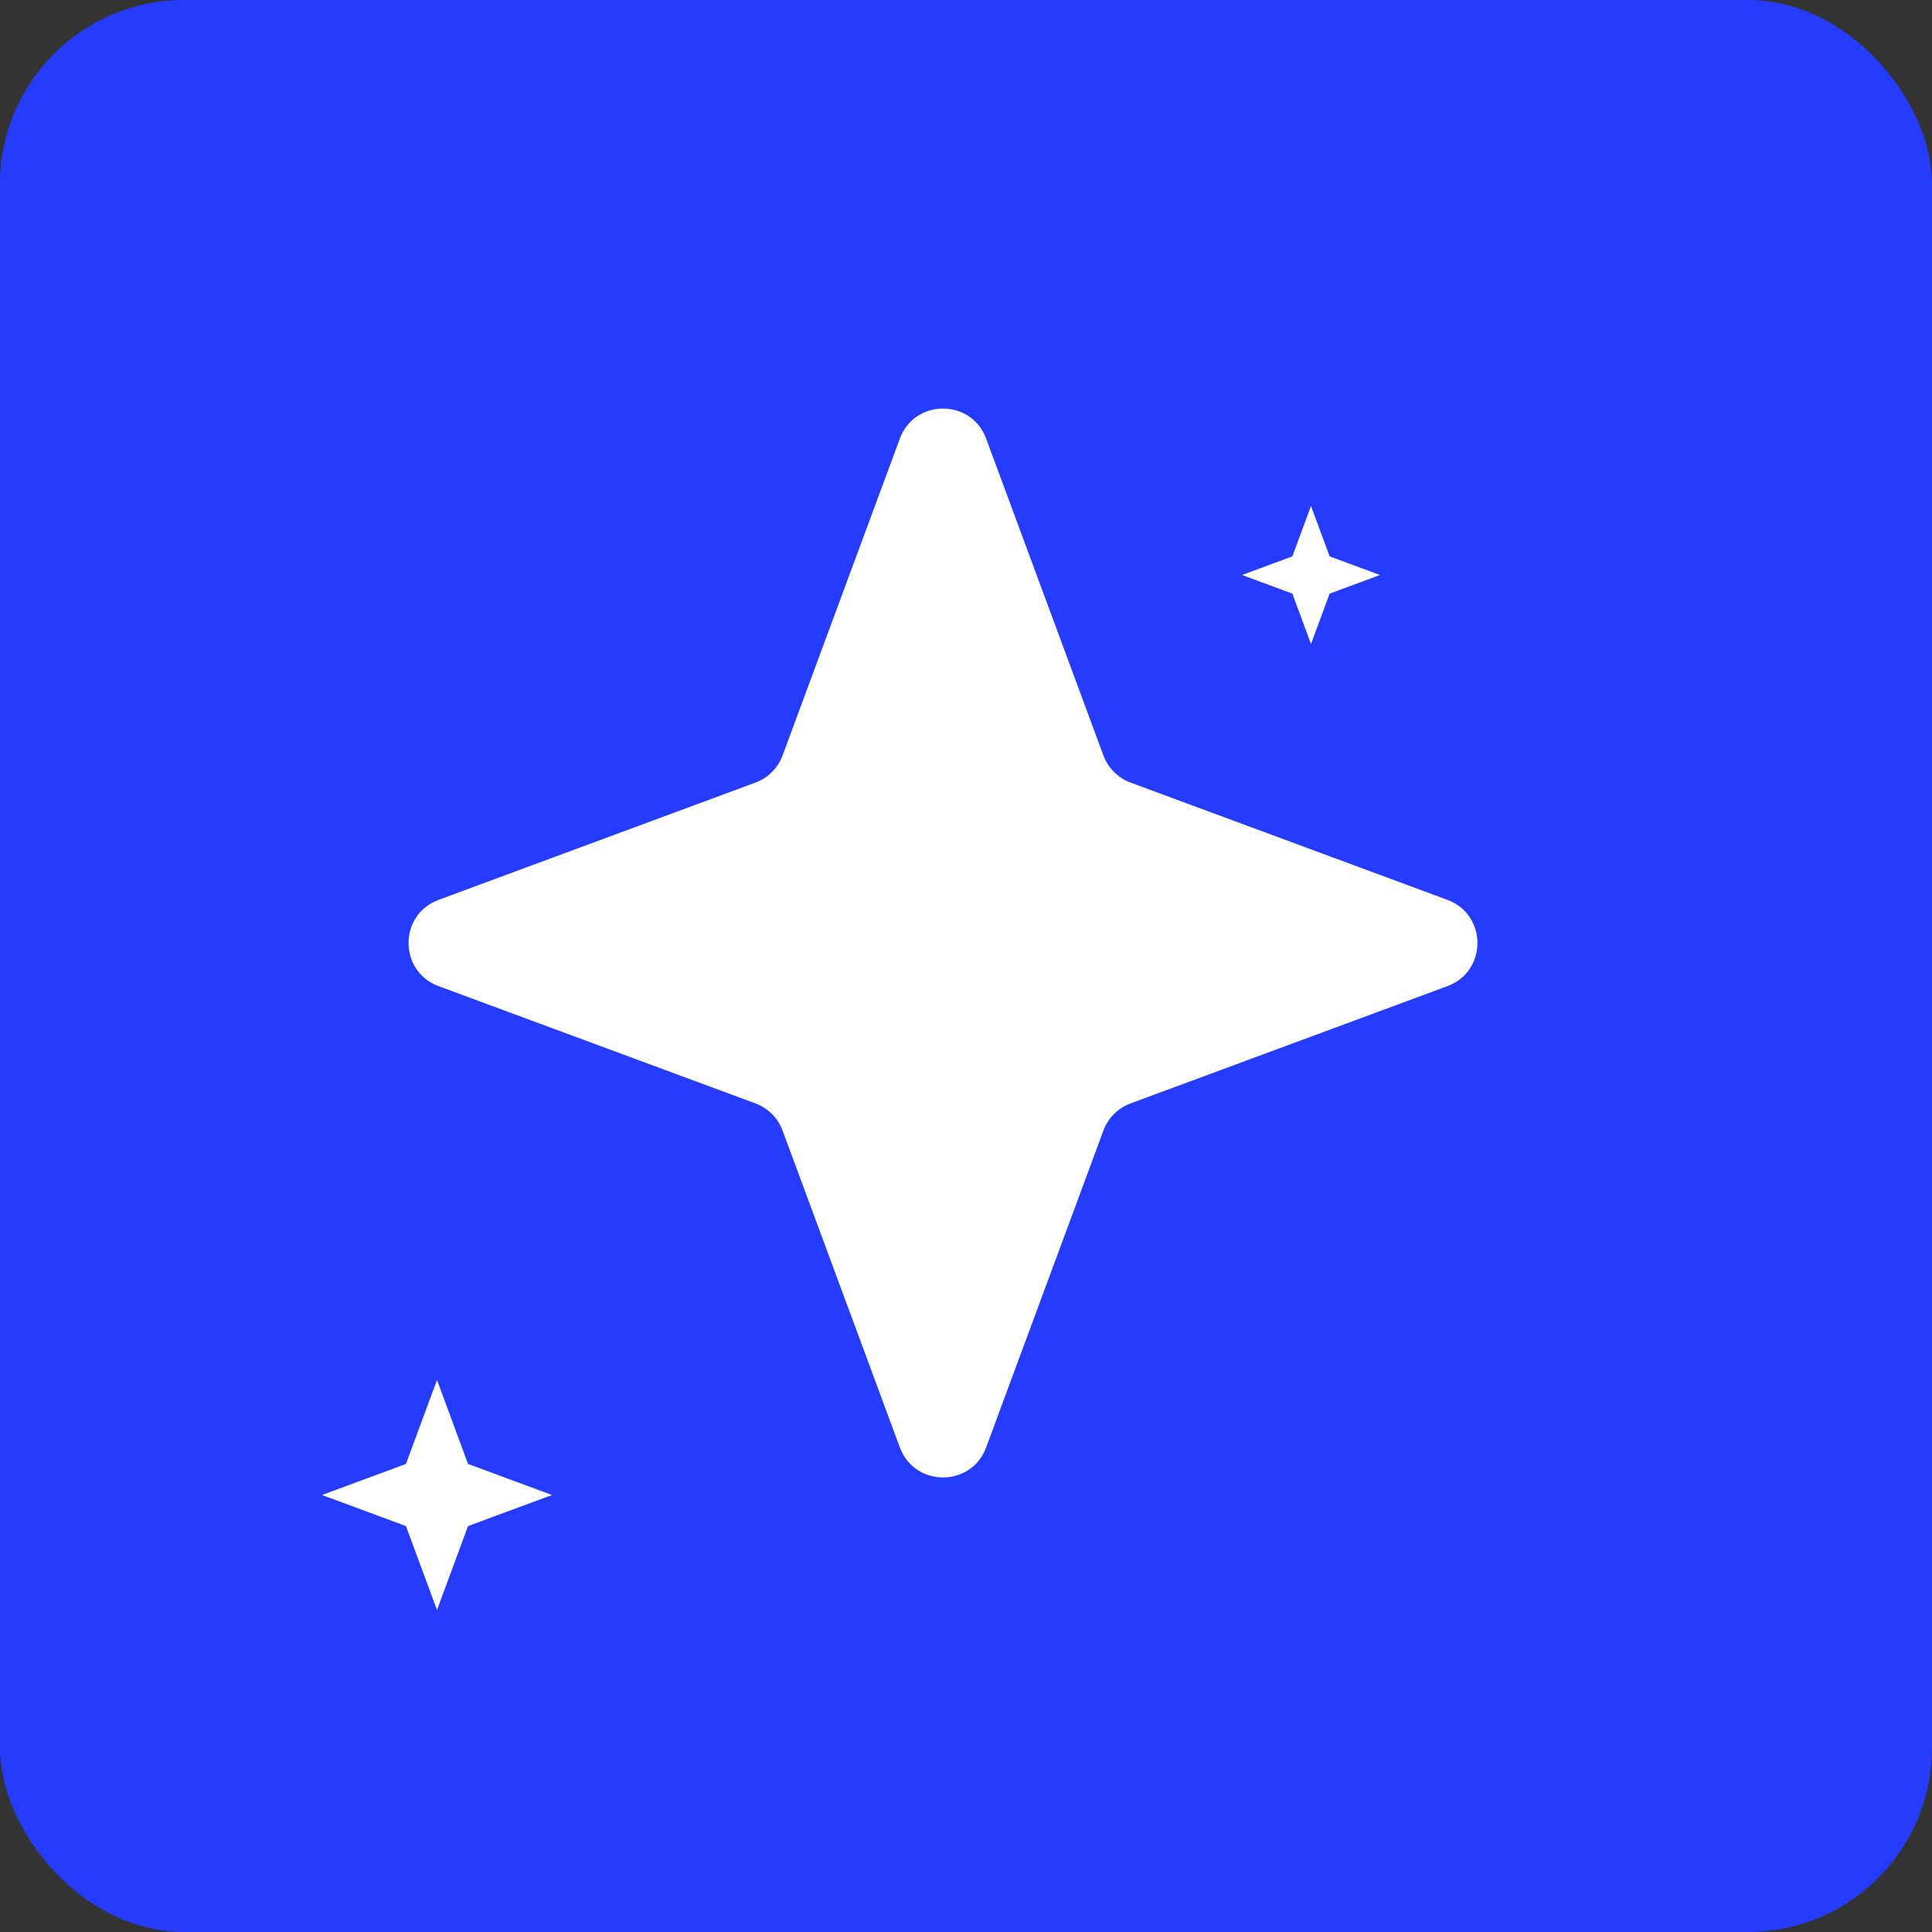 <svg width="42" height="42" viewBox="0 0 42 42" fill="none" xmlns="http://www.w3.org/2000/svg">
<rect x="0" y="0" width="42" height="42" fill="#333333" stroke="none"/>
<rect width="42" height="42" rx="4" fill="#253CFF"/>
<path d="M19.562 9.535C19.884 8.664 21.116 8.664 21.438 9.535L23.987 16.422C24.088 16.696 24.304 16.912 24.578 17.013L31.465 19.562C32.336 19.884 32.336 21.116 31.465 21.438L24.578 23.987C24.304 24.088 24.088 24.304 23.987 24.578L21.438 31.465C21.116 32.336 19.884 32.336 19.562 31.465L17.013 24.578C16.912 24.304 16.696 24.088 16.422 23.987L9.535 21.438C8.664 21.116 8.664 19.884 9.535 19.562L16.422 17.013C16.696 16.912 16.912 16.696 17.013 16.422L19.562 9.535Z" fill="white"/>
<path d="M9.5 30L10.175 31.825L12 32.5L10.175 33.175L9.5 35L8.825 33.175L7 32.5L8.825 31.825L9.5 30Z" fill="white"/>
<path d="M28.5 11L28.905 12.095L30 12.5L28.905 12.905L28.5 14L28.095 12.905L27 12.5L28.095 12.095L28.5 11Z" fill="white"/>
</svg>
